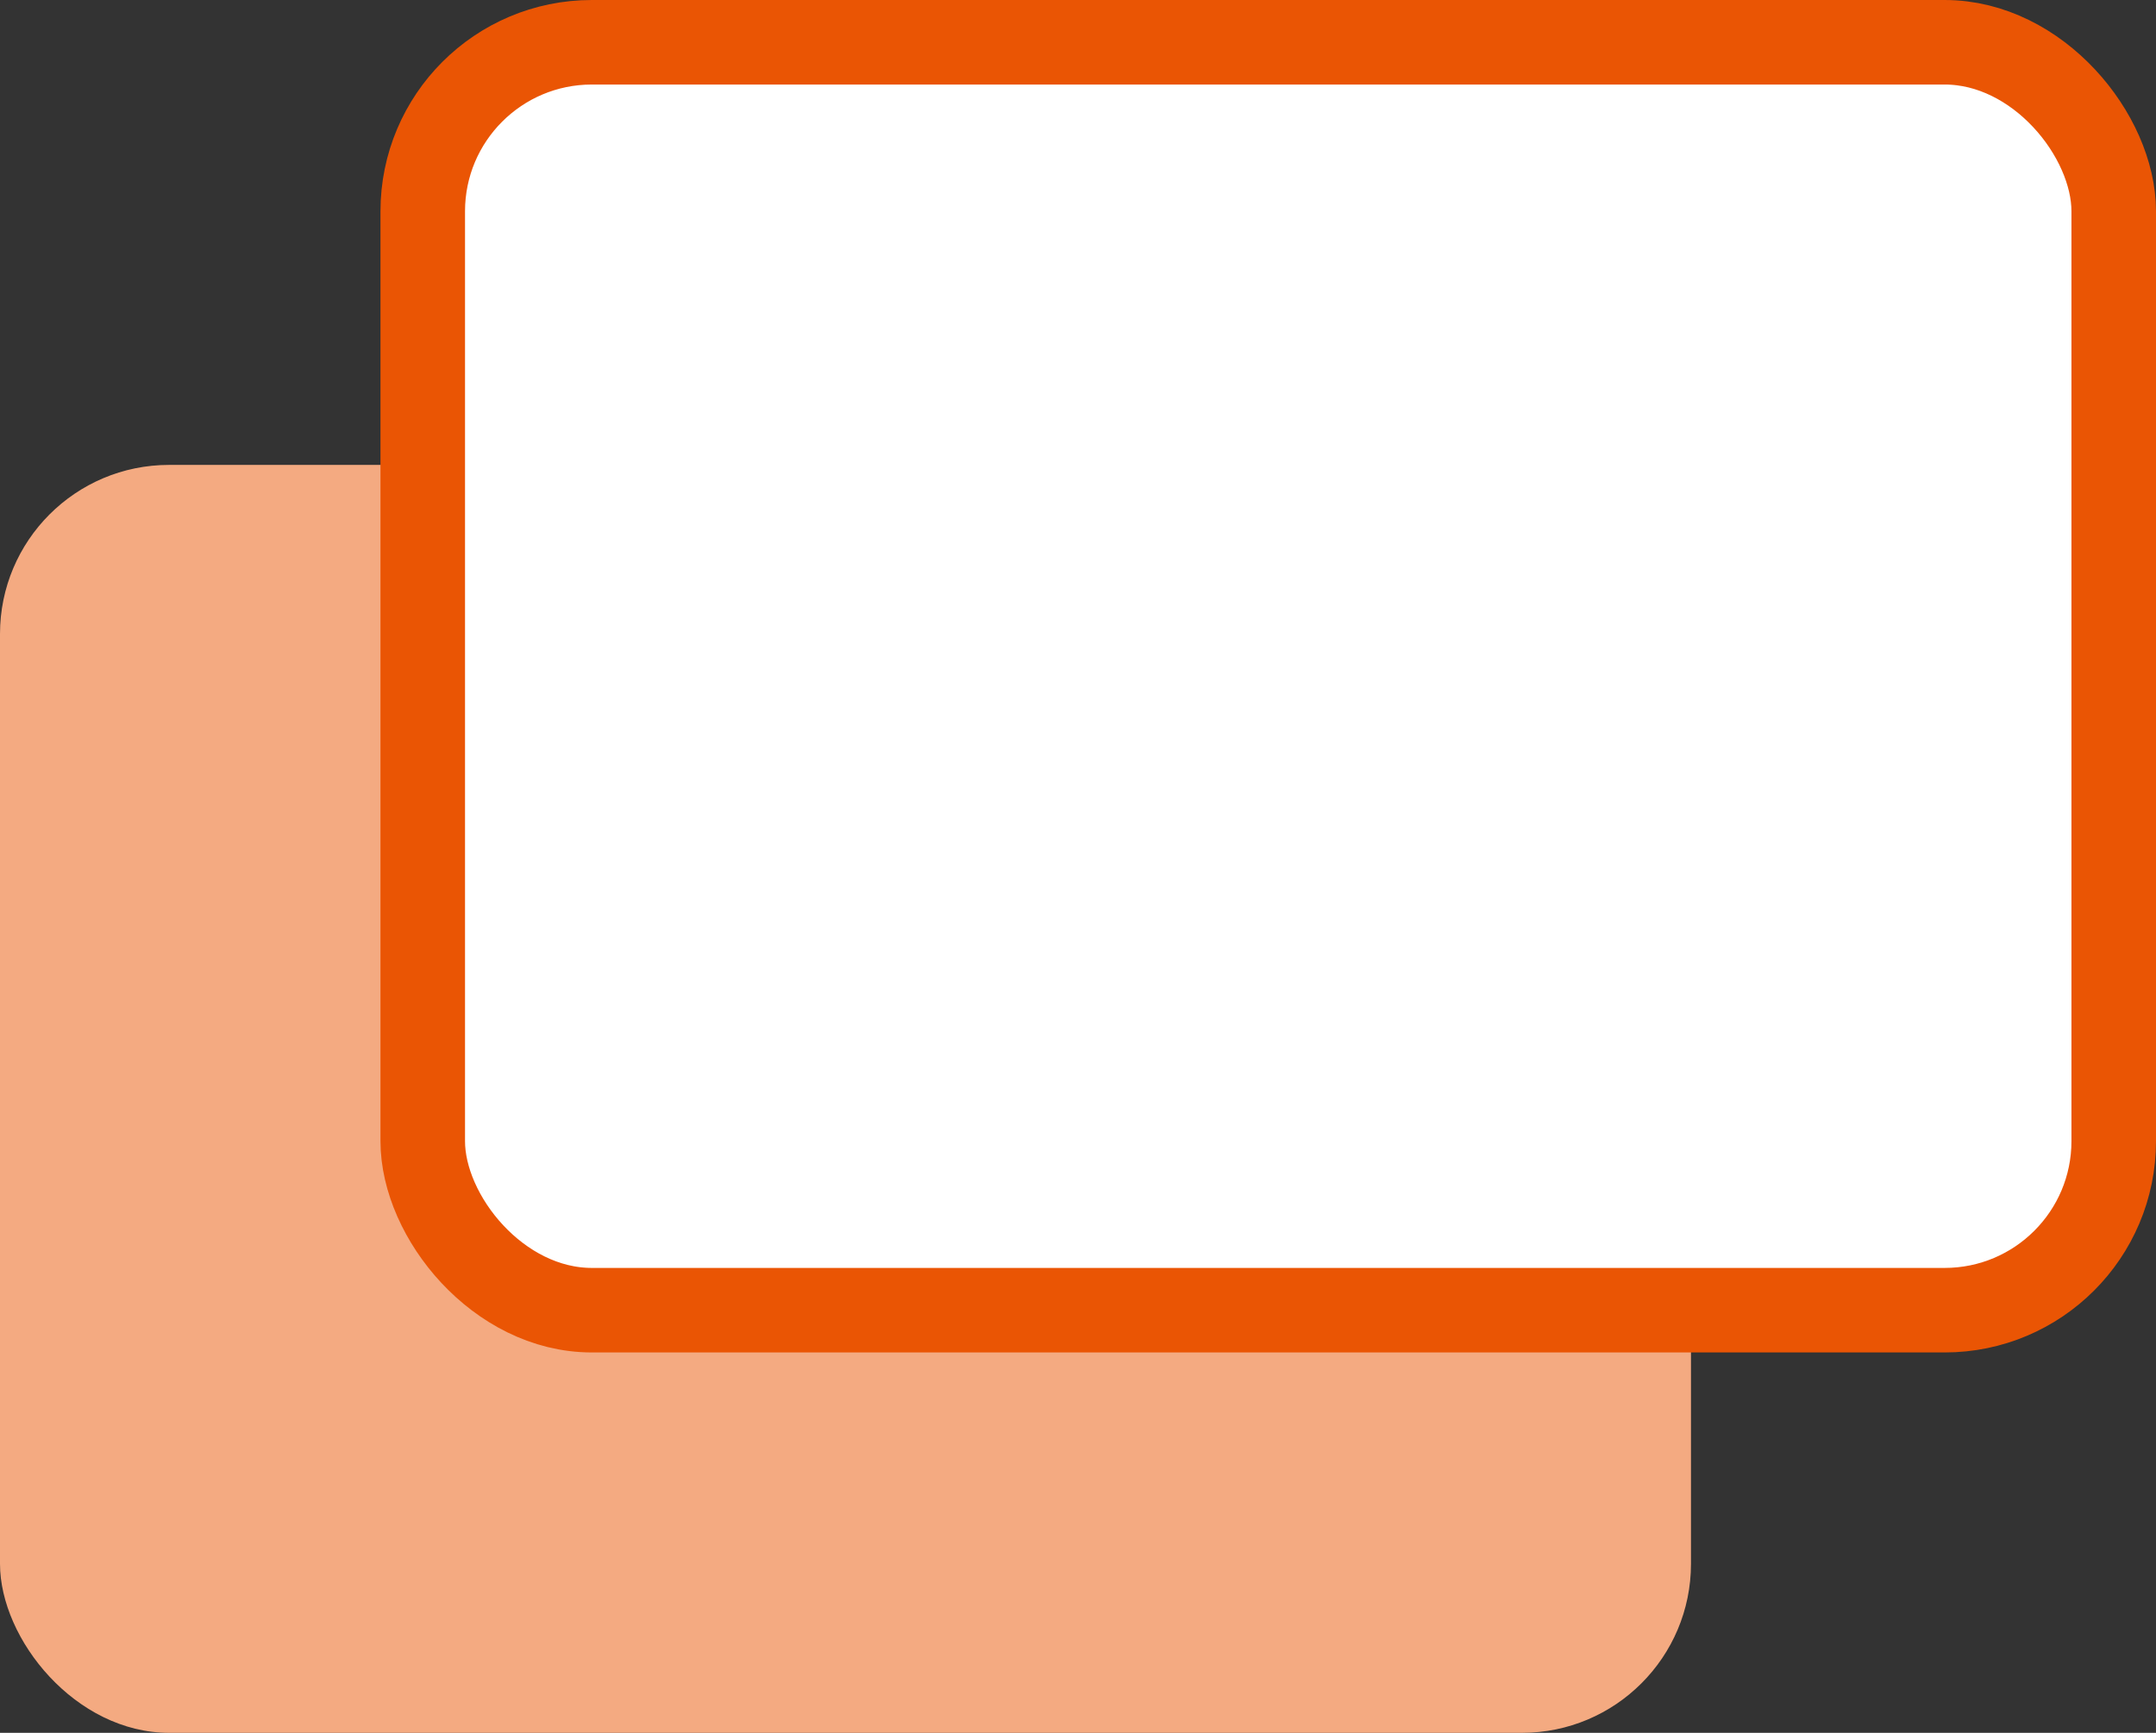 <?xml version="1.0" encoding="UTF-8"?>
<svg id="_レイヤー_2" data-name="レイヤー 2" xmlns="http://www.w3.org/2000/svg" viewBox="0 0 20.4 16.4">
  <rect x="0" y="0" width="20.4" height="16.4" fill="#333333" stroke="none"/>
  <defs>
    <style>
      .cls-1 {
        fill: none;
        stroke: #ea5504;
        stroke-miterlimit: 10;
        stroke-width: .8px;
      }

      .cls-2 {
        fill: #f4aa81;
      }

      .cls-2, .cls-3 {
        stroke-width: 0px;
      }

      .cls-3 {
        fill: #fff;
      }
    </style>
  </defs>
  <g id="_レイヤー_1-2" data-name="レイヤー 1">
    <g>
      <rect class="cls-2" y="4.4" width="16" height="12" rx="1.6" ry="1.6"/>
      <g>
        <rect class="cls-3" x="4" y=".4" width="16" height="12" rx="1.6" ry="1.6"/>
        <rect class="cls-1" x="4" y=".4" width="16" height="12" rx="1.6" ry="1.6"/>
      </g>
    </g>
  </g>
</svg>
